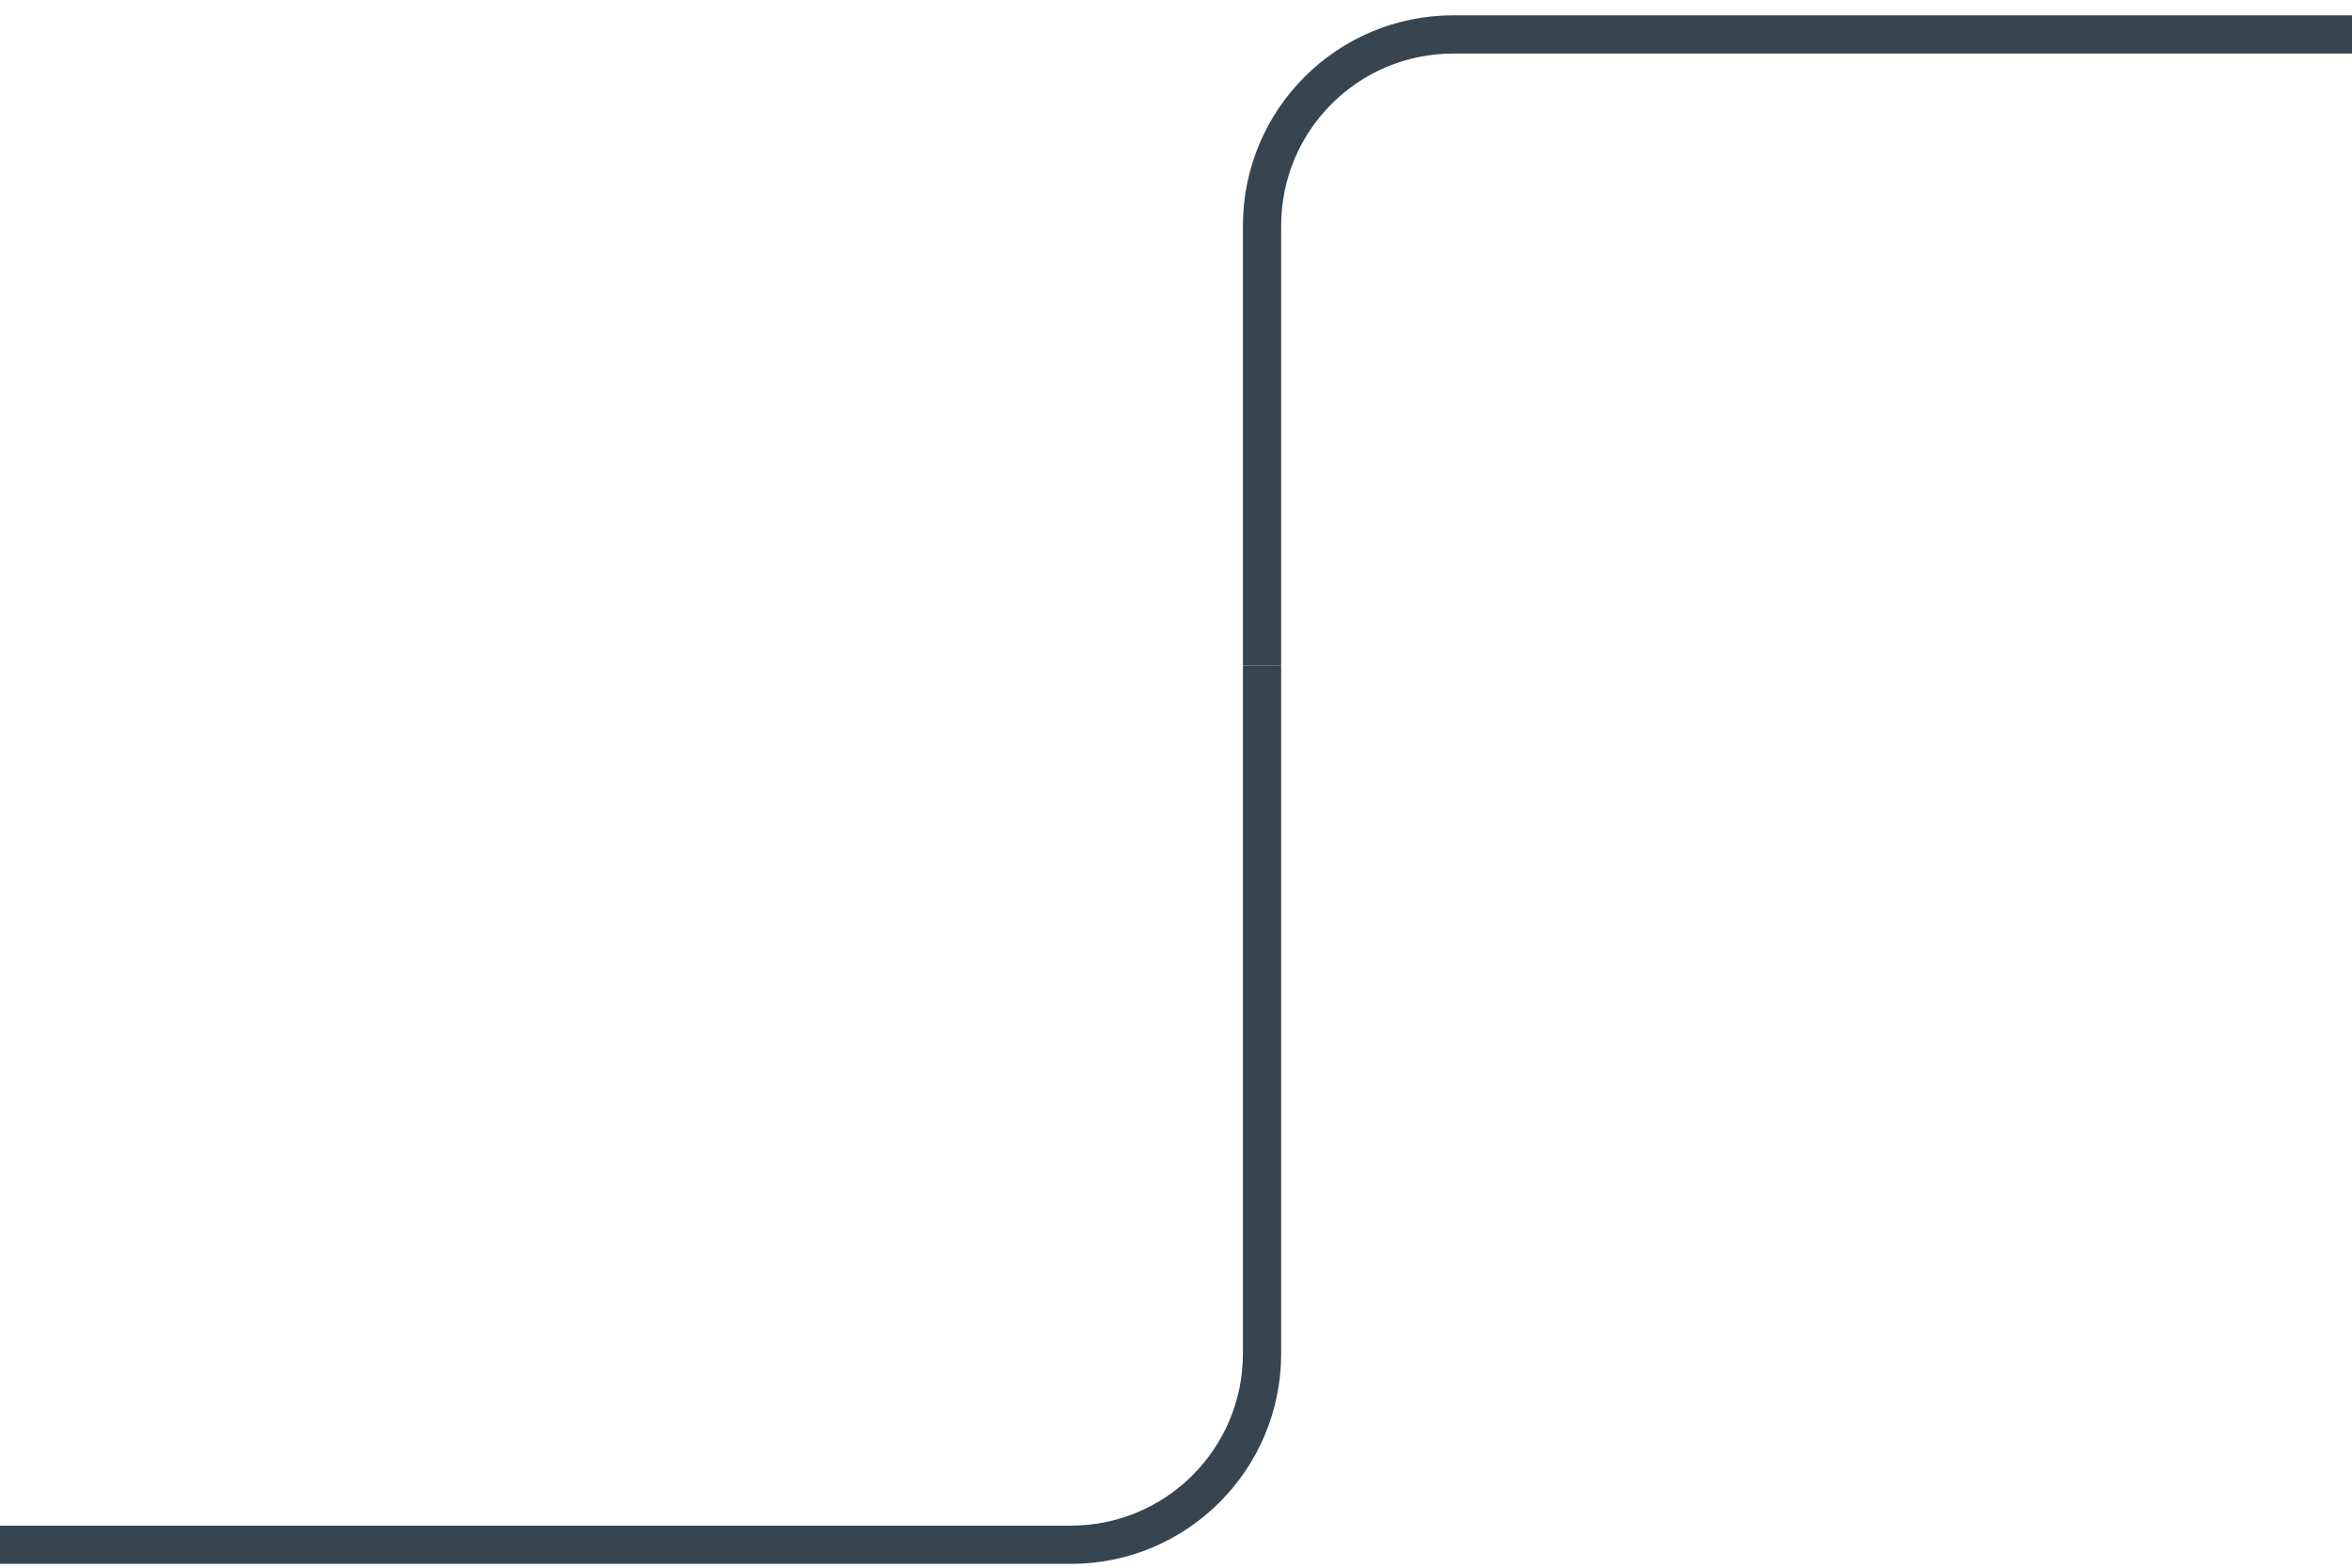 <svg xmlns="http://www.w3.org/2000/svg" fill="none" viewBox="0 0 123 82" height="82" width="123">
<path stroke-width="2" stroke="#374550" d="M66 34.801L66 70.801C66 76.324 61.523 80.801 56 80.801H-1.47589e-07"></path>
<path stroke-width="2" stroke="#374550" d="M123 1.801L76 1.801C70.477 1.801 66 6.278 66 11.801L66 34.801"></path>
</svg>
